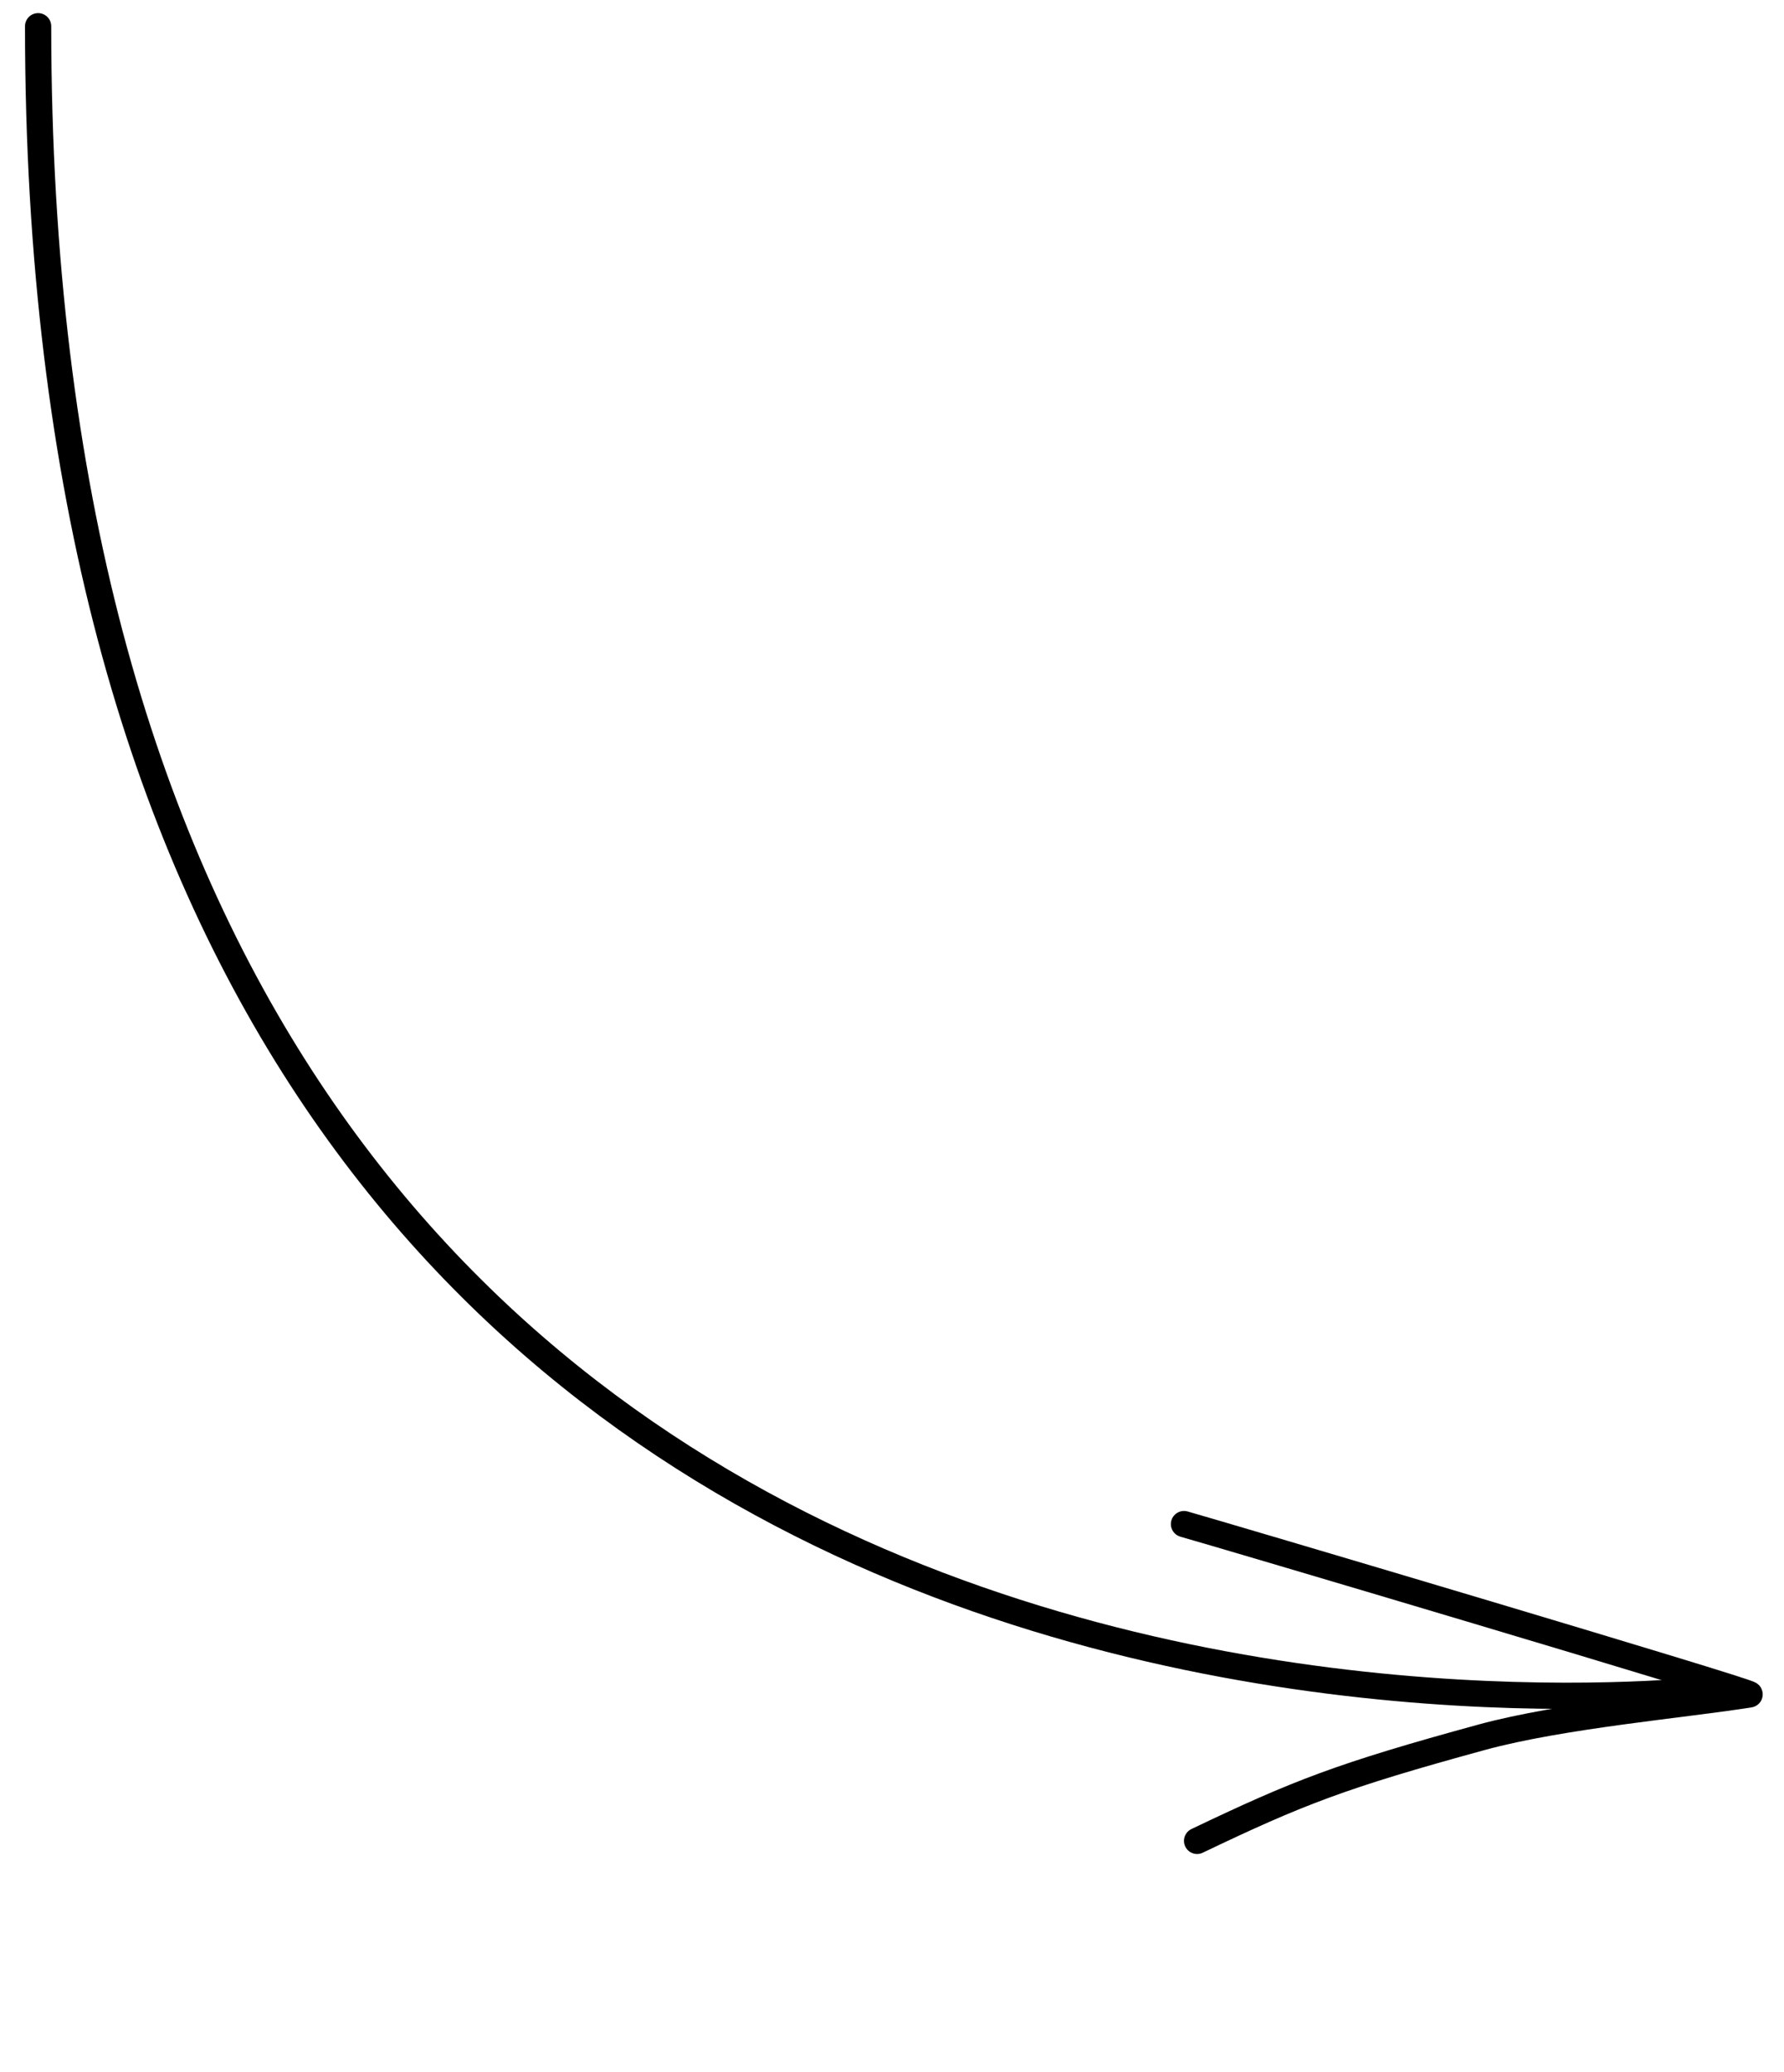 <?xml version="1.0" encoding="UTF-8"?> <svg xmlns="http://www.w3.org/2000/svg" width="68" height="79" viewBox="0 0 68 79" fill="none"> <path d="M1.453 1C1.453 72.502 65.531 64.368 65.531 64.368" stroke="black" stroke-linecap="round" stroke-linejoin="round"></path> <path d="M45.629 70.178C49.472 68.34 51.105 67.697 56.484 66.226C59.532 65.392 64.295 64.981 66.688 64.594C66.953 64.551 46.057 58.355 45.13 58.101" stroke="black" stroke-linecap="round" stroke-linejoin="round"></path> </svg>